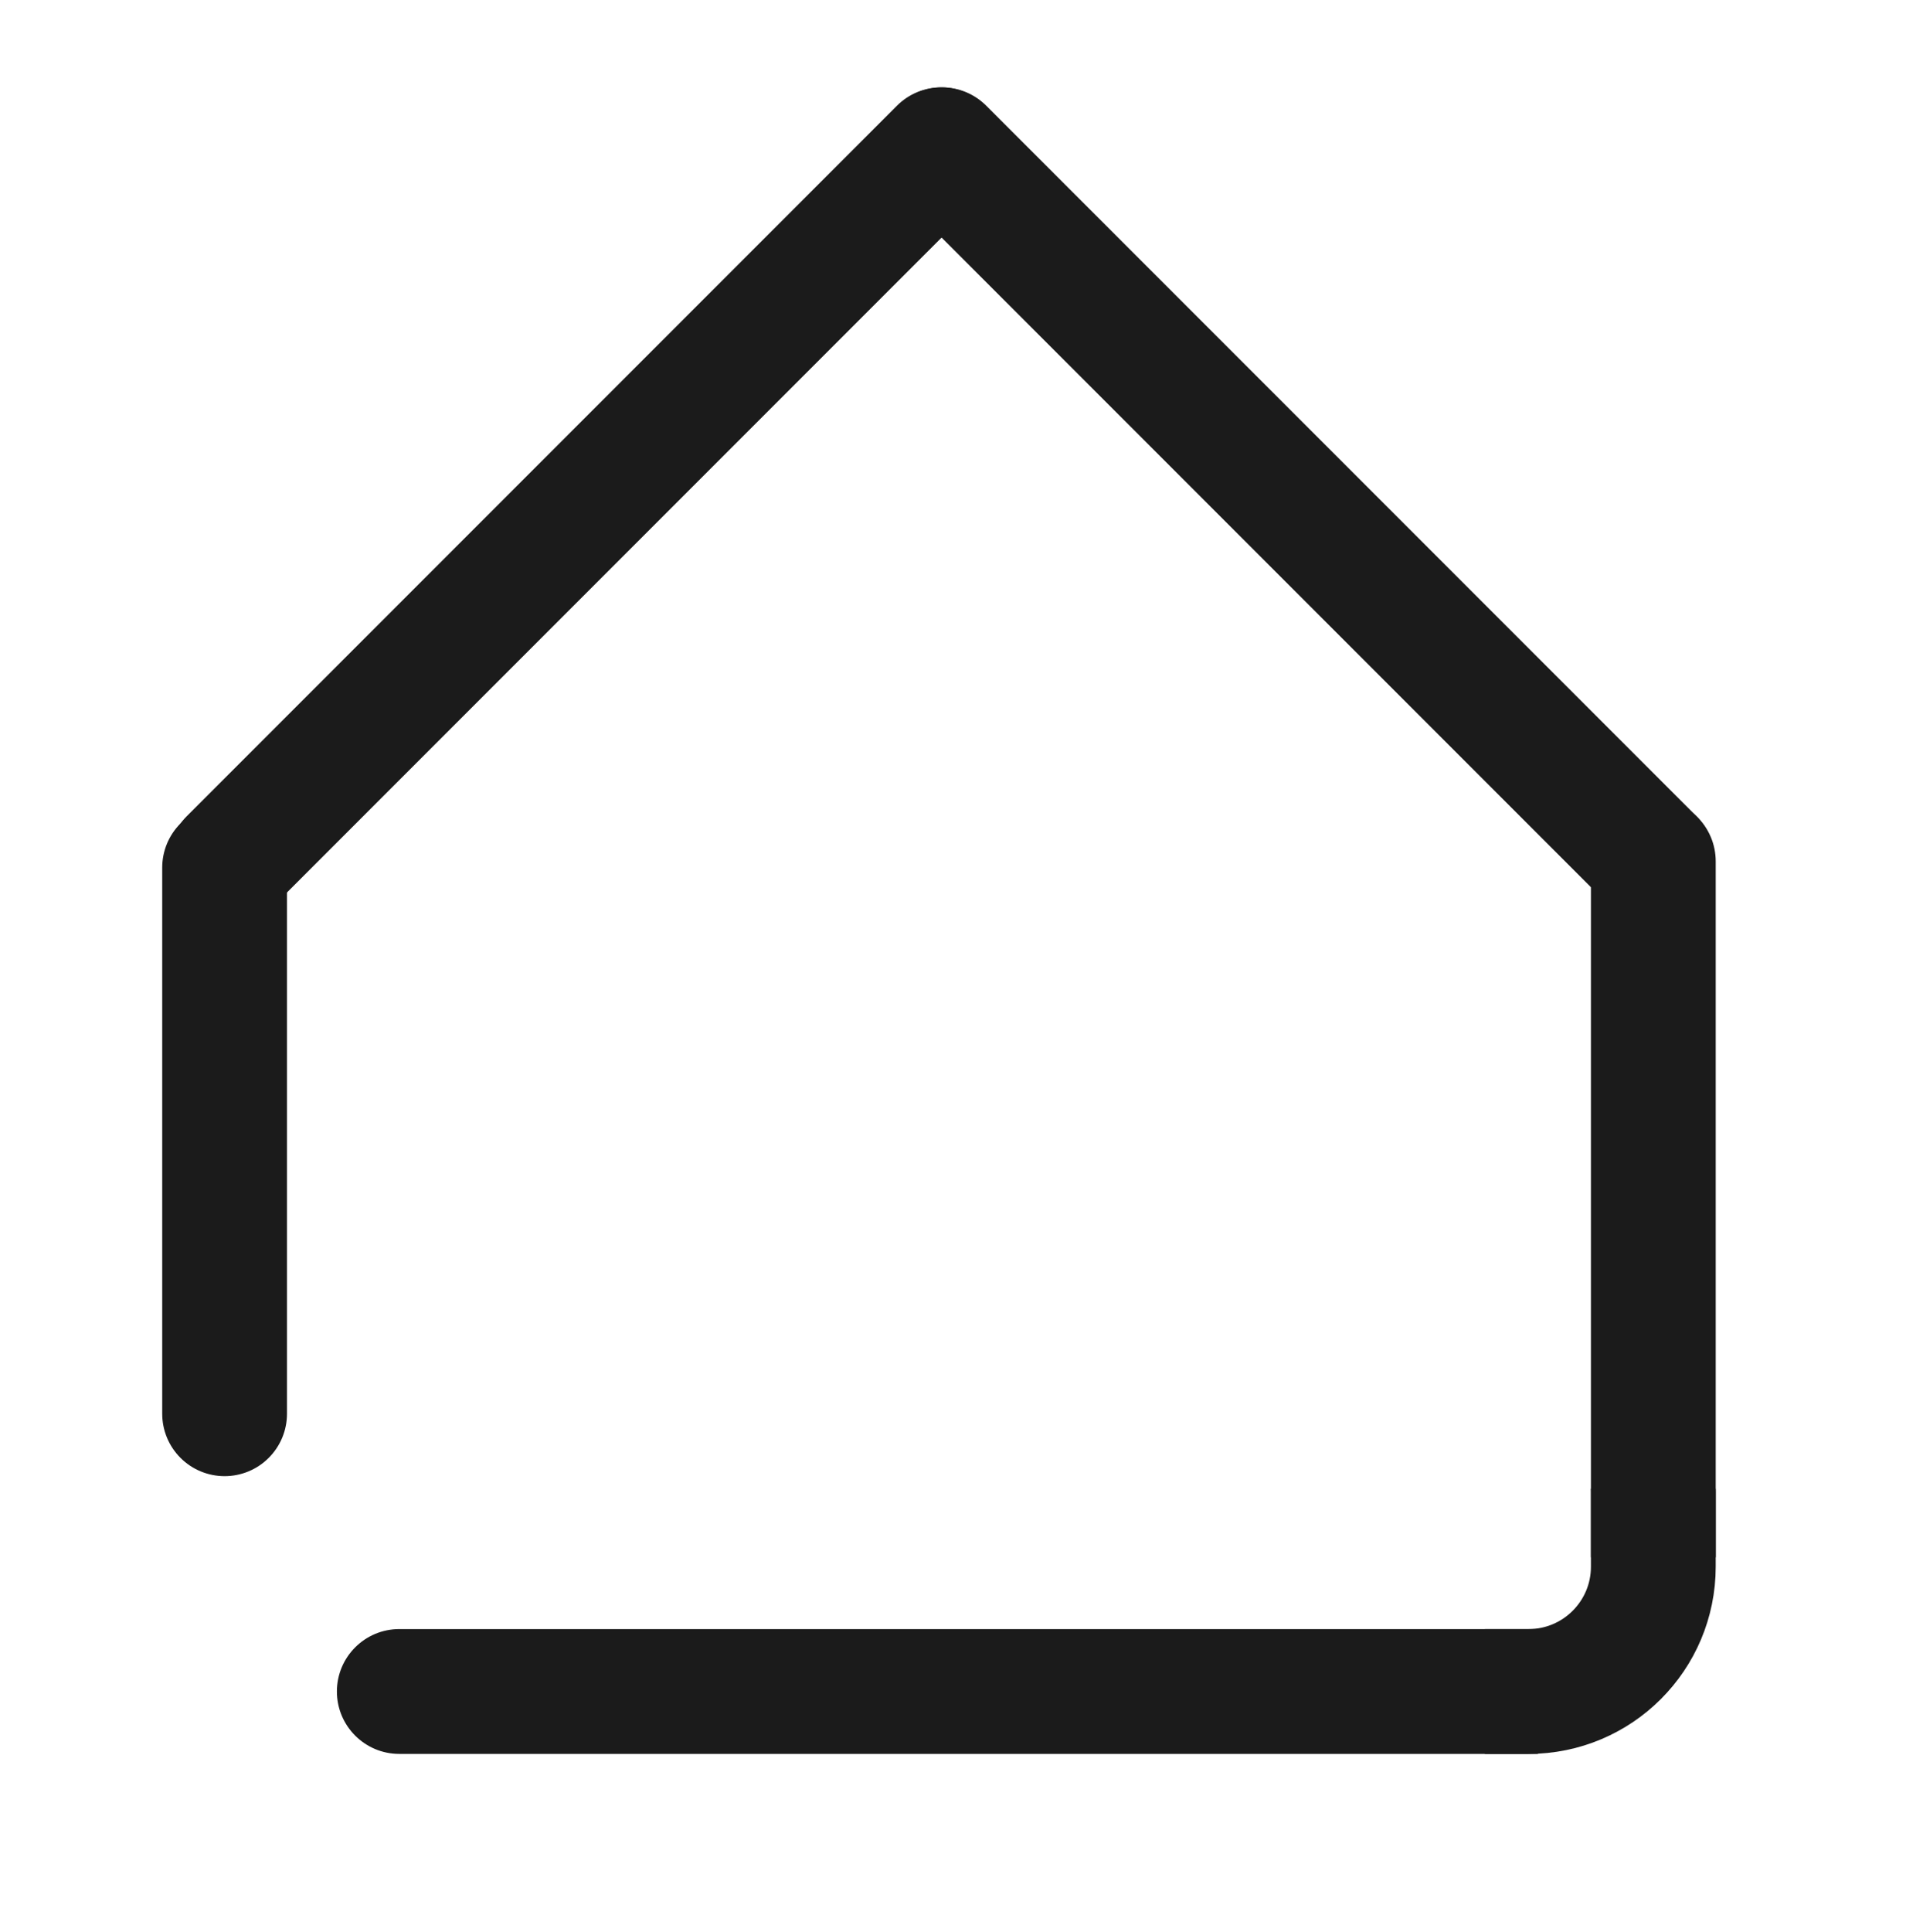 <svg xmlns="http://www.w3.org/2000/svg" width="611" height="619" viewBox="0 0 611 619" fill="none"><path d="M74 275.688L301.688 48" stroke="#1B1B1B" stroke-width="40" stroke-linecap="round"></path><path d="M529.688 275.688L302 48" stroke="#1B1B1B" stroke-width="40" stroke-linecap="round"></path><path d="M510 276C510 264.954 518.954 256 530 256C541.046 256 550 264.954 550 276H510ZM510 499V276H550V499H510Z" fill="#1B1B1B"></path><path d="M72 278V453" stroke="#1B1B1B" stroke-width="40" stroke-linecap="round"></path><path d="M128 522C116.954 522 108 530.954 108 542C108 553.046 116.954 562 128 562V522ZM493 522H128V562H493V522Z" fill="#1B1B1B"></path><g clip-path="url(#clip0_33_4)"><path d="M466 438H490C512.091 438 530 455.909 530 478V502C530 524.091 512.091 542 490 542H466C443.909 542 426 524.091 426 502V478C426 455.909 443.909 438 466 438Z" stroke="#1B1B1B" stroke-width="40"></path></g><defs><clipPath id="clip0_33_4"><rect width="89" height="93" fill="white" transform="translate(476 477)"></rect></clipPath></defs></svg>